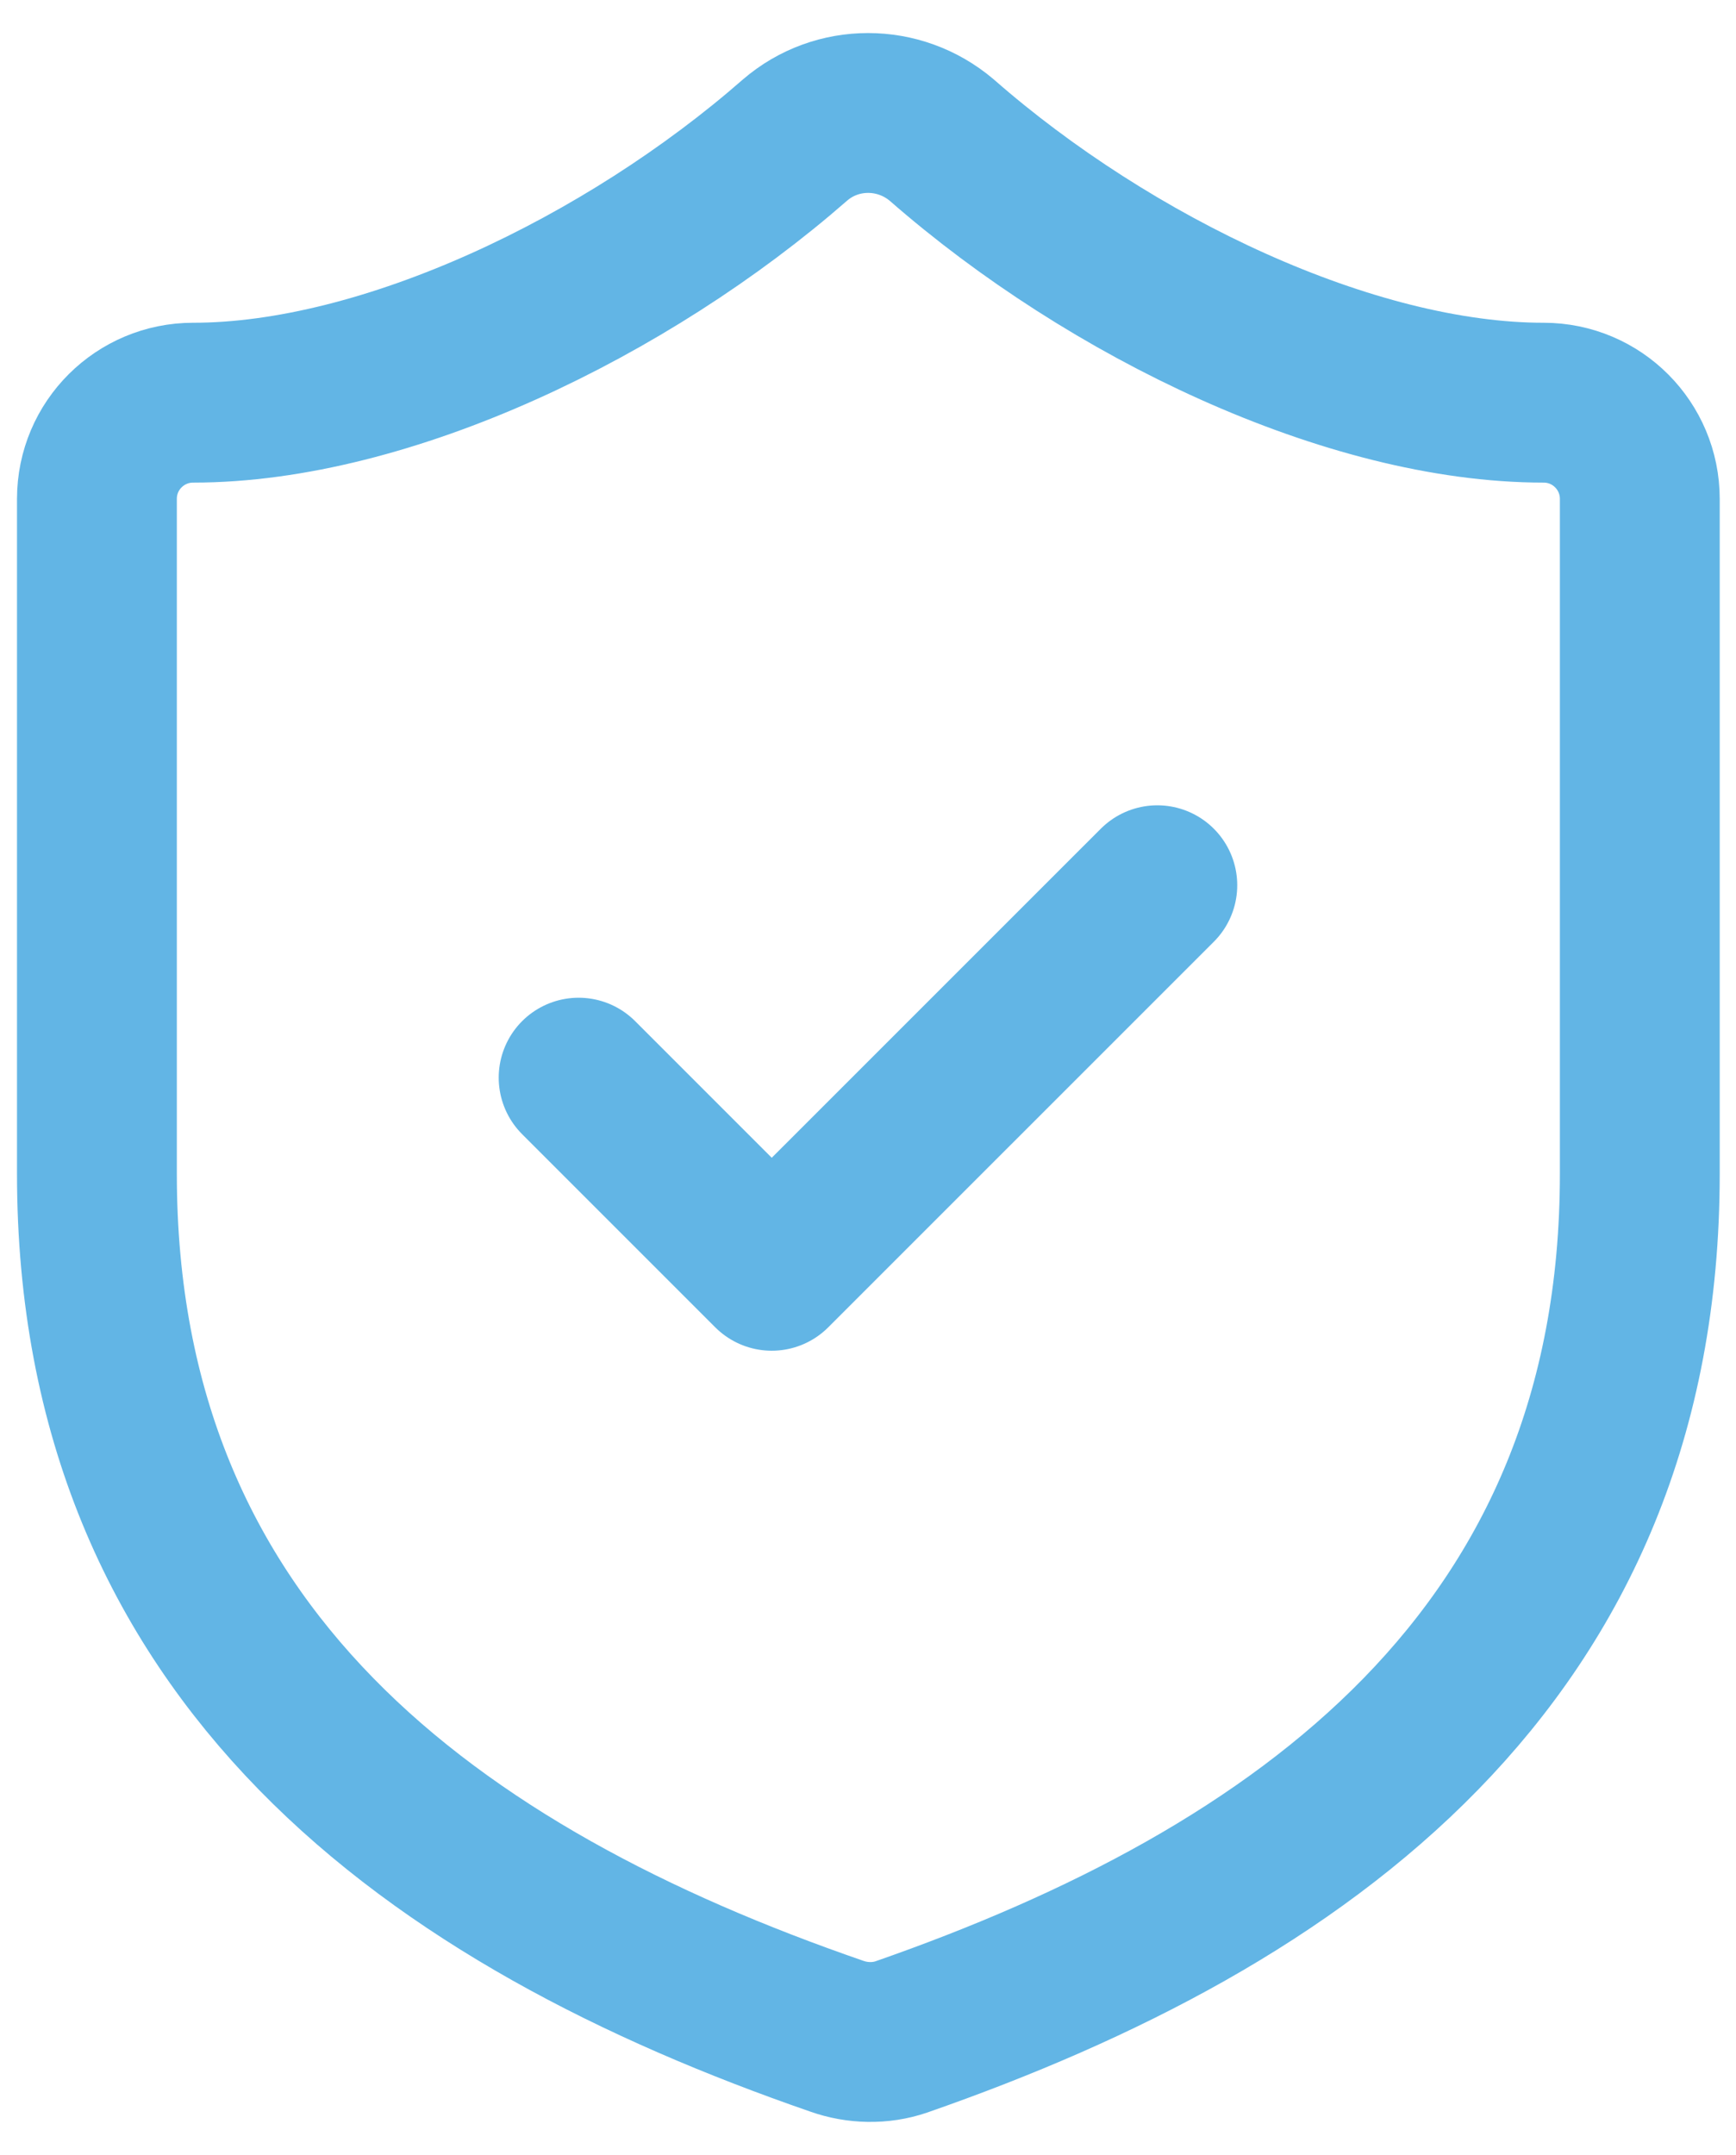 <svg width="29" height="36" viewBox="0 0 29 36" fill="none" xmlns="http://www.w3.org/2000/svg">
<g id="Icon" clip-path="url(#clip0_1724_152)">
<path id="Vector" d="M27.393 19.607C27.393 27.667 21.75 31.691 15.056 34.023C14.705 34.143 14.319 34.131 13.98 34.011C7.262 31.691 1.619 27.667 1.619 19.607V8.333C1.619 7.439 2.344 6.726 3.226 6.726C6.452 6.726 10.476 4.793 13.28 2.34C13.98 1.736 15.02 1.736 15.732 2.34C18.548 4.805 22.56 6.726 25.786 6.726C26.68 6.726 27.393 7.451 27.393 8.333V19.607Z" stroke="#62B5E5" stroke-width="2.67" stroke-linecap="round" stroke-linejoin="round"/>
<path id="Vector_2" d="M9.666 18L12.892 21.226L19.333 14.786" stroke="#62B5E5" stroke-width="2.67" stroke-linecap="round" stroke-linejoin="round"/>
</g>
<defs>
<clipPath id="clip0_1724_152">
<rect width="29" height="35.453" fill="white" transform="translate(0 0.274)"/>
</clipPath>
</defs>
</svg>
